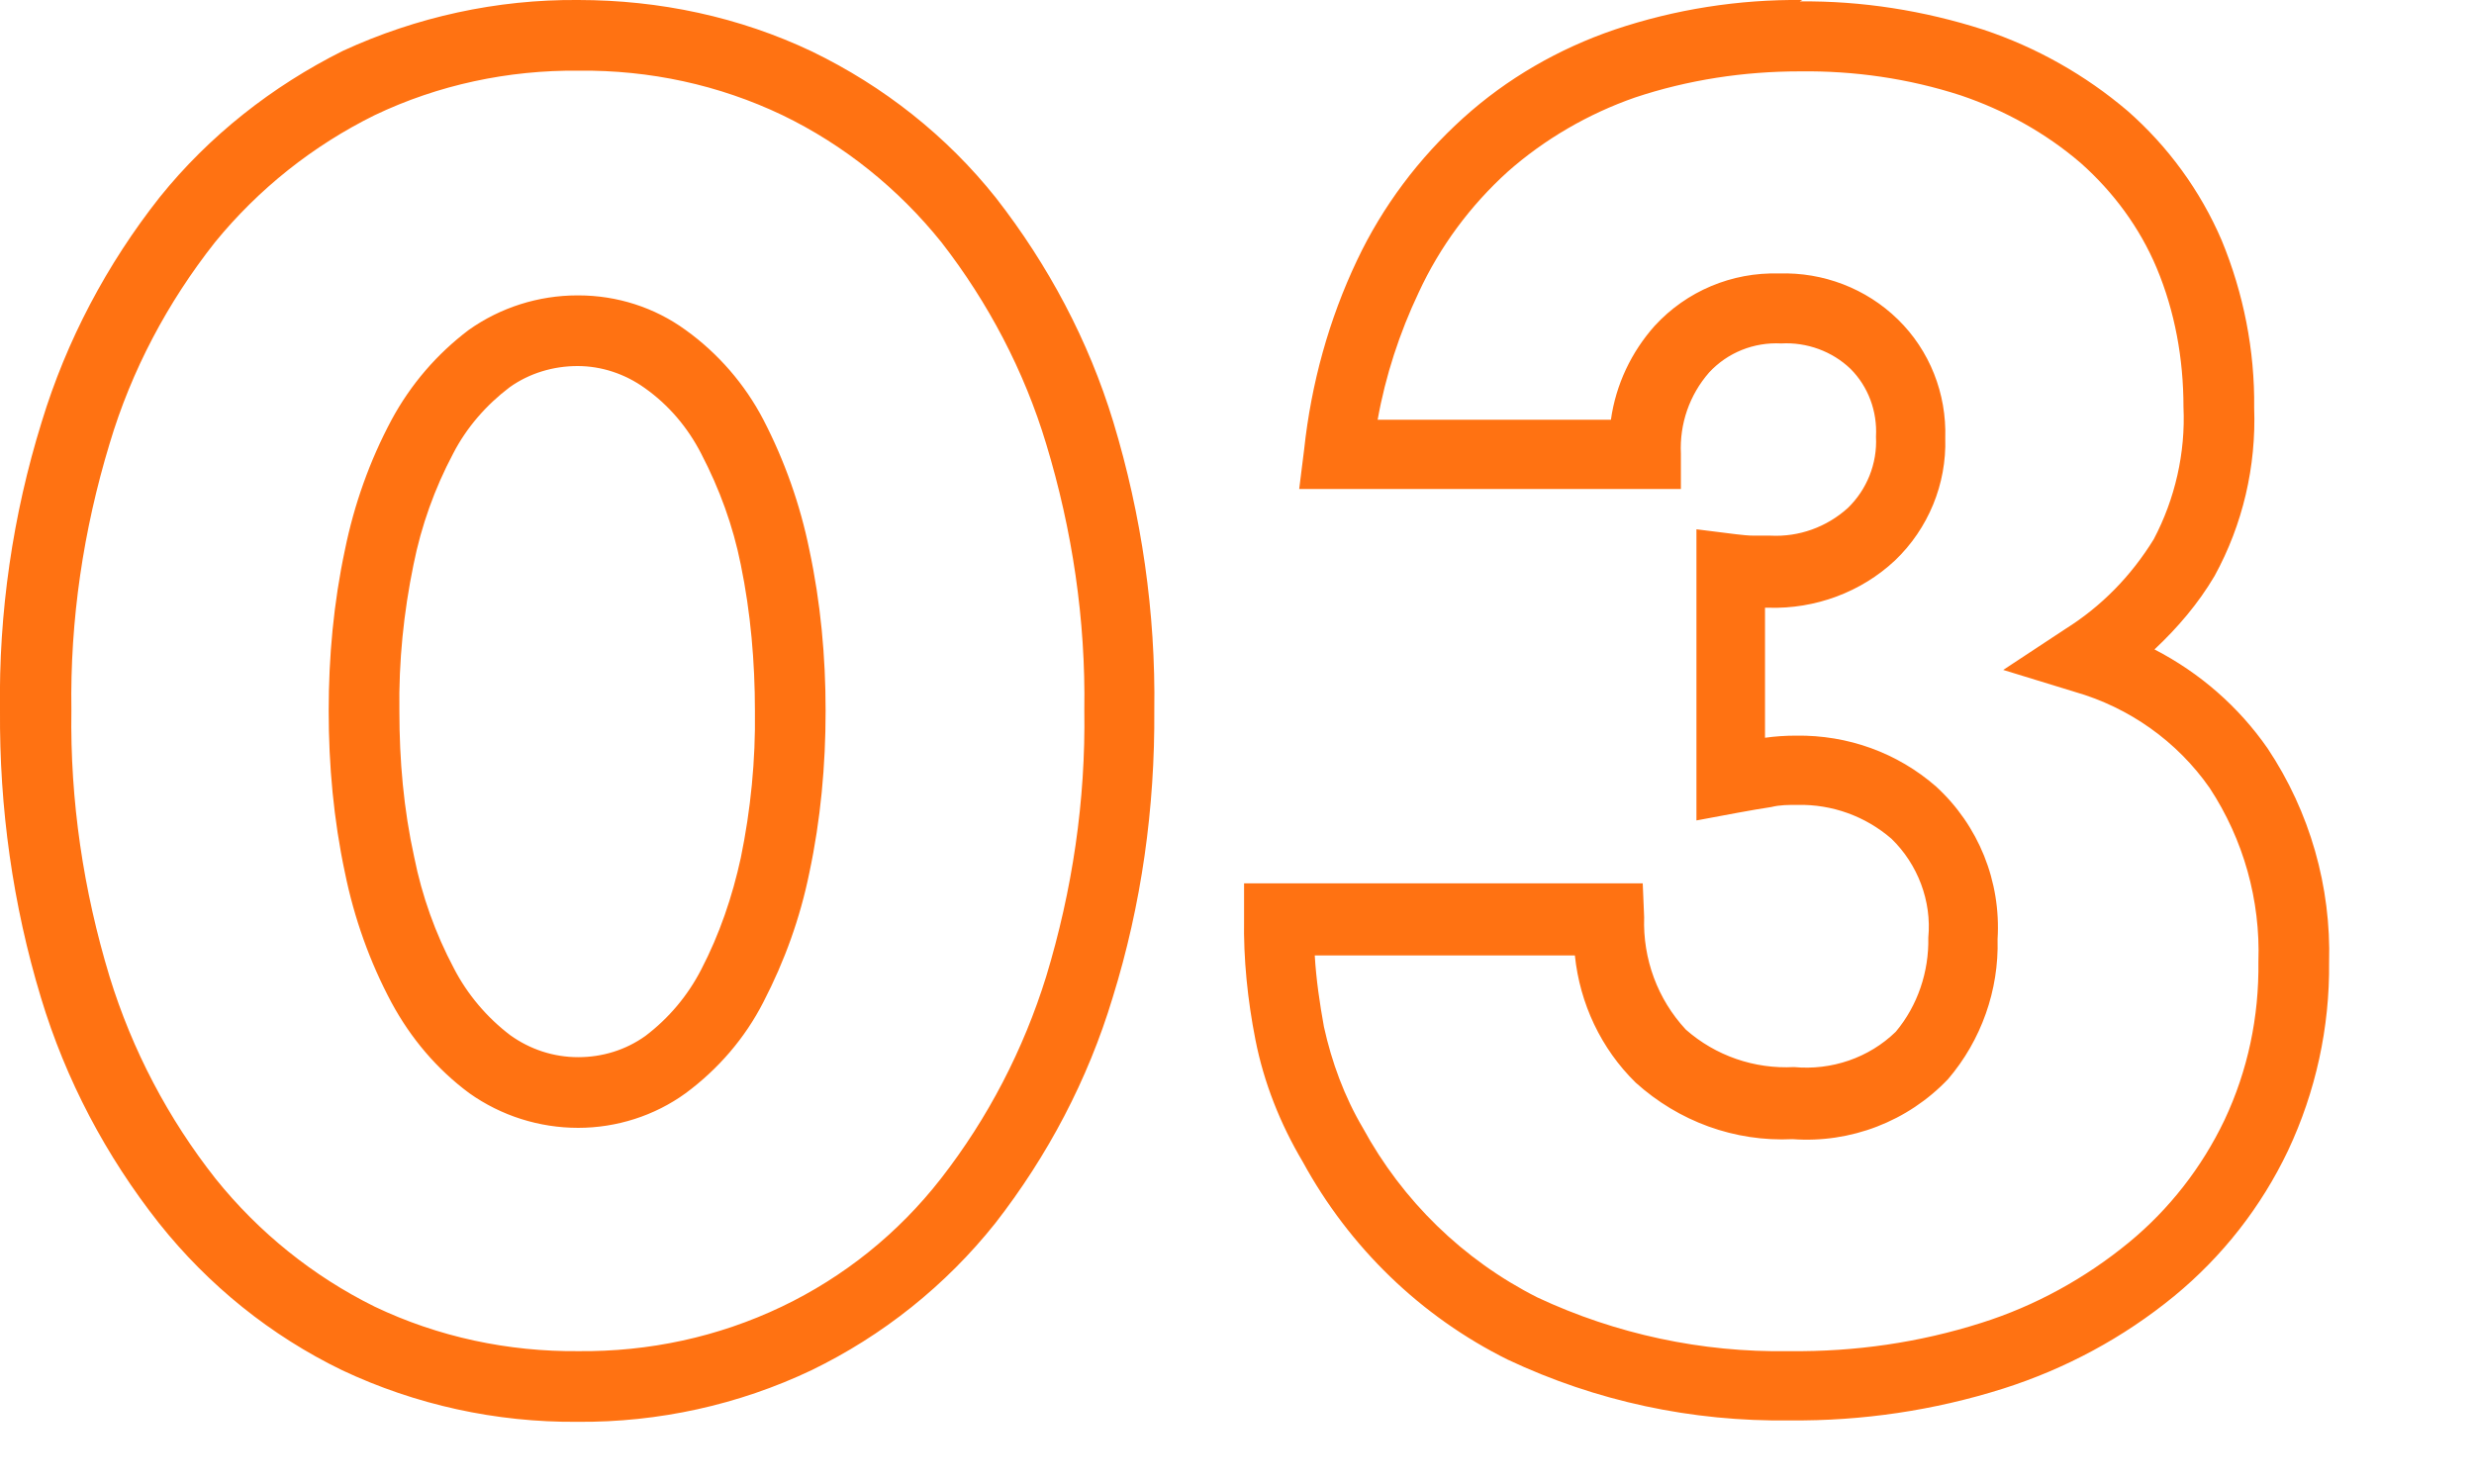 <?xml version="1.0" encoding="UTF-8"?><svg id="a" xmlns="http://www.w3.org/2000/svg" width="35" height="21" viewBox="0 0 35 21"><path d="m8.18,0c1.15,0,2.28.24,3.31.73,1.01.49,1.9,1.19,2.6,2.07.74.95,1.31,2.02,1.66,3.17.4,1.32.6,2.7.58,4.08.01,1.38-.18,2.75-.59,4.07-.35,1.16-.92,2.24-1.66,3.19-.7.88-1.59,1.59-2.6,2.08-1.03.49-2.17.74-3.31.73-1.15.01-2.29-.24-3.33-.73-1.01-.49-1.89-1.2-2.59-2.08-.75-.95-1.32-2.03-1.67-3.19C.18,12.8-.01,11.43,0,10.05c-.02-1.38.18-2.76.59-4.08.35-1.15.92-2.23,1.67-3.18.7-.87,1.59-1.57,2.59-2.07C5.89.24,7.03-.01,8.18,0Zm0,19.12c1,.01,1.98-.2,2.88-.63.88-.42,1.65-1.04,2.25-1.81.67-.86,1.17-1.83,1.49-2.86.37-1.22.56-2.49.54-3.77.02-1.28-.17-2.55-.54-3.77-.31-1.03-.82-2-1.48-2.85-.61-.76-1.38-1.38-2.25-1.8-.9-.43-1.88-.64-2.88-.63-1-.01-1.99.2-2.89.63-.87.43-1.64,1.04-2.26,1.8-.67.85-1.18,1.81-1.49,2.85-.37,1.22-.56,2.49-.54,3.77-.02,1.28.17,2.55.54,3.77.32,1.04.83,2.01,1.5,2.86.61.76,1.38,1.38,2.25,1.81.9.43,1.89.64,2.89.63ZM25.46.02c.88-.01,1.76.13,2.6.4.75.25,1.44.64,2.04,1.15.57.5,1.03,1.13,1.33,1.83.31.75.47,1.56.46,2.37.03.83-.16,1.65-.56,2.38-.23.39-.52.73-.85,1.04.64.33,1.19.81,1.6,1.4.6.9.9,1.96.87,3.03.01.92-.19,1.83-.58,2.66-.38.8-.93,1.5-1.61,2.06-.72.59-1.54,1.03-2.42,1.31-.98.31-2,.46-3.02.45-1.38.02-2.74-.27-3.99-.86-1.23-.61-2.24-1.59-2.9-2.8-.32-.54-.55-1.12-.67-1.73-.11-.56-.17-1.14-.16-1.71v-.5h5.64l.02.48c-.02.59.19,1.16.59,1.59.42.37.97.56,1.53.53.53.05,1.06-.13,1.44-.5.31-.37.47-.85.46-1.33.05-.52-.15-1.04-.52-1.4-.37-.32-.84-.49-1.33-.48-.13,0-.25,0-.37.03-.14.02-.3.05-.47.08l-.59.11v-4.12l.56.07c.09.01.17.02.26.02h.23c.4.02.79-.12,1.09-.39.27-.26.42-.63.4-1.01.02-.36-.11-.71-.36-.96-.26-.25-.62-.38-.98-.36-.39-.02-.76.13-1.02.41-.28.32-.42.73-.4,1.15v.5h-5.4l.07-.56c.1-.93.35-1.84.75-2.68.36-.76.87-1.44,1.5-2.01.62-.56,1.35-.98,2.14-1.25.86-.29,1.76-.43,2.66-.42Zm-.14,19.1c.92.01,1.83-.12,2.71-.4.76-.24,1.47-.63,2.09-1.14.57-.47,1.03-1.06,1.35-1.73.33-.7.49-1.46.48-2.24.03-.87-.21-1.73-.69-2.46-.46-.66-1.14-1.14-1.91-1.36l-1.01-.31.88-.58c.51-.32.93-.75,1.25-1.27.3-.57.45-1.22.42-1.87,0-.68-.12-1.35-.38-1.97-.24-.57-.61-1.07-1.07-1.48-.5-.43-1.08-.75-1.7-.96-.74-.24-1.51-.35-2.28-.34-.79,0-1.58.12-2.33.37-.66.23-1.28.59-1.8,1.05-.53.48-.96,1.06-1.26,1.71-.27.57-.47,1.18-.58,1.8h3.3c.07-.5.29-.96.62-1.33.45-.49,1.09-.76,1.76-.74.62-.02,1.23.21,1.68.65.45.44.69,1.05.67,1.68.02.65-.24,1.28-.71,1.73-.48.45-1.13.69-1.79.67h-.05v1.84c.14-.02.29-.03.44-.03.73-.01,1.43.24,1.98.72.6.55.92,1.34.87,2.16.02.72-.23,1.43-.7,1.98-.57.6-1.38.91-2.2.85-.82.04-1.61-.25-2.22-.8-.49-.48-.79-1.12-.86-1.8h-3.68c.02.34.07.68.13,1.01.11.5.29.99.55,1.43.56,1.03,1.42,1.87,2.47,2.4,1.11.52,2.33.78,3.55.76ZM8.18,4.18c.55,0,1.08.17,1.52.49.46.33.84.77,1.1,1.27.3.58.52,1.2.65,1.84.16.75.23,1.51.23,2.28,0,.77-.07,1.54-.23,2.29-.13.64-.35,1.25-.65,1.83-.26.51-.64.95-1.1,1.29-.44.32-.98.49-1.52.49-.55,0-1.09-.17-1.54-.49-.46-.34-.83-.78-1.1-1.28-.31-.58-.53-1.2-.66-1.84-.16-.75-.23-1.52-.23-2.29,0-.77.07-1.53.23-2.28.13-.64.35-1.26.66-1.84.27-.5.64-.93,1.09-1.27.45-.32.99-.49,1.54-.49Zm0,10.78c.34,0,.67-.1.95-.3.33-.25.6-.57.79-.94.26-.5.44-1.03.56-1.58.14-.68.21-1.38.2-2.08,0-.69-.06-1.39-.2-2.07-.11-.55-.3-1.07-.56-1.57-.19-.37-.46-.69-.8-.93-.28-.2-.61-.31-.95-.31-.34,0-.68.1-.96.3-.33.25-.61.57-.8.94-.26.49-.45,1.02-.56,1.57-.14.68-.21,1.37-.2,2.07,0,.7.06,1.39.21,2.07.11.55.3,1.08.56,1.57.19.37.47.7.8.95.28.2.61.31.96.31Z" fill="#FF7212" stroke-width="0"/></svg>

